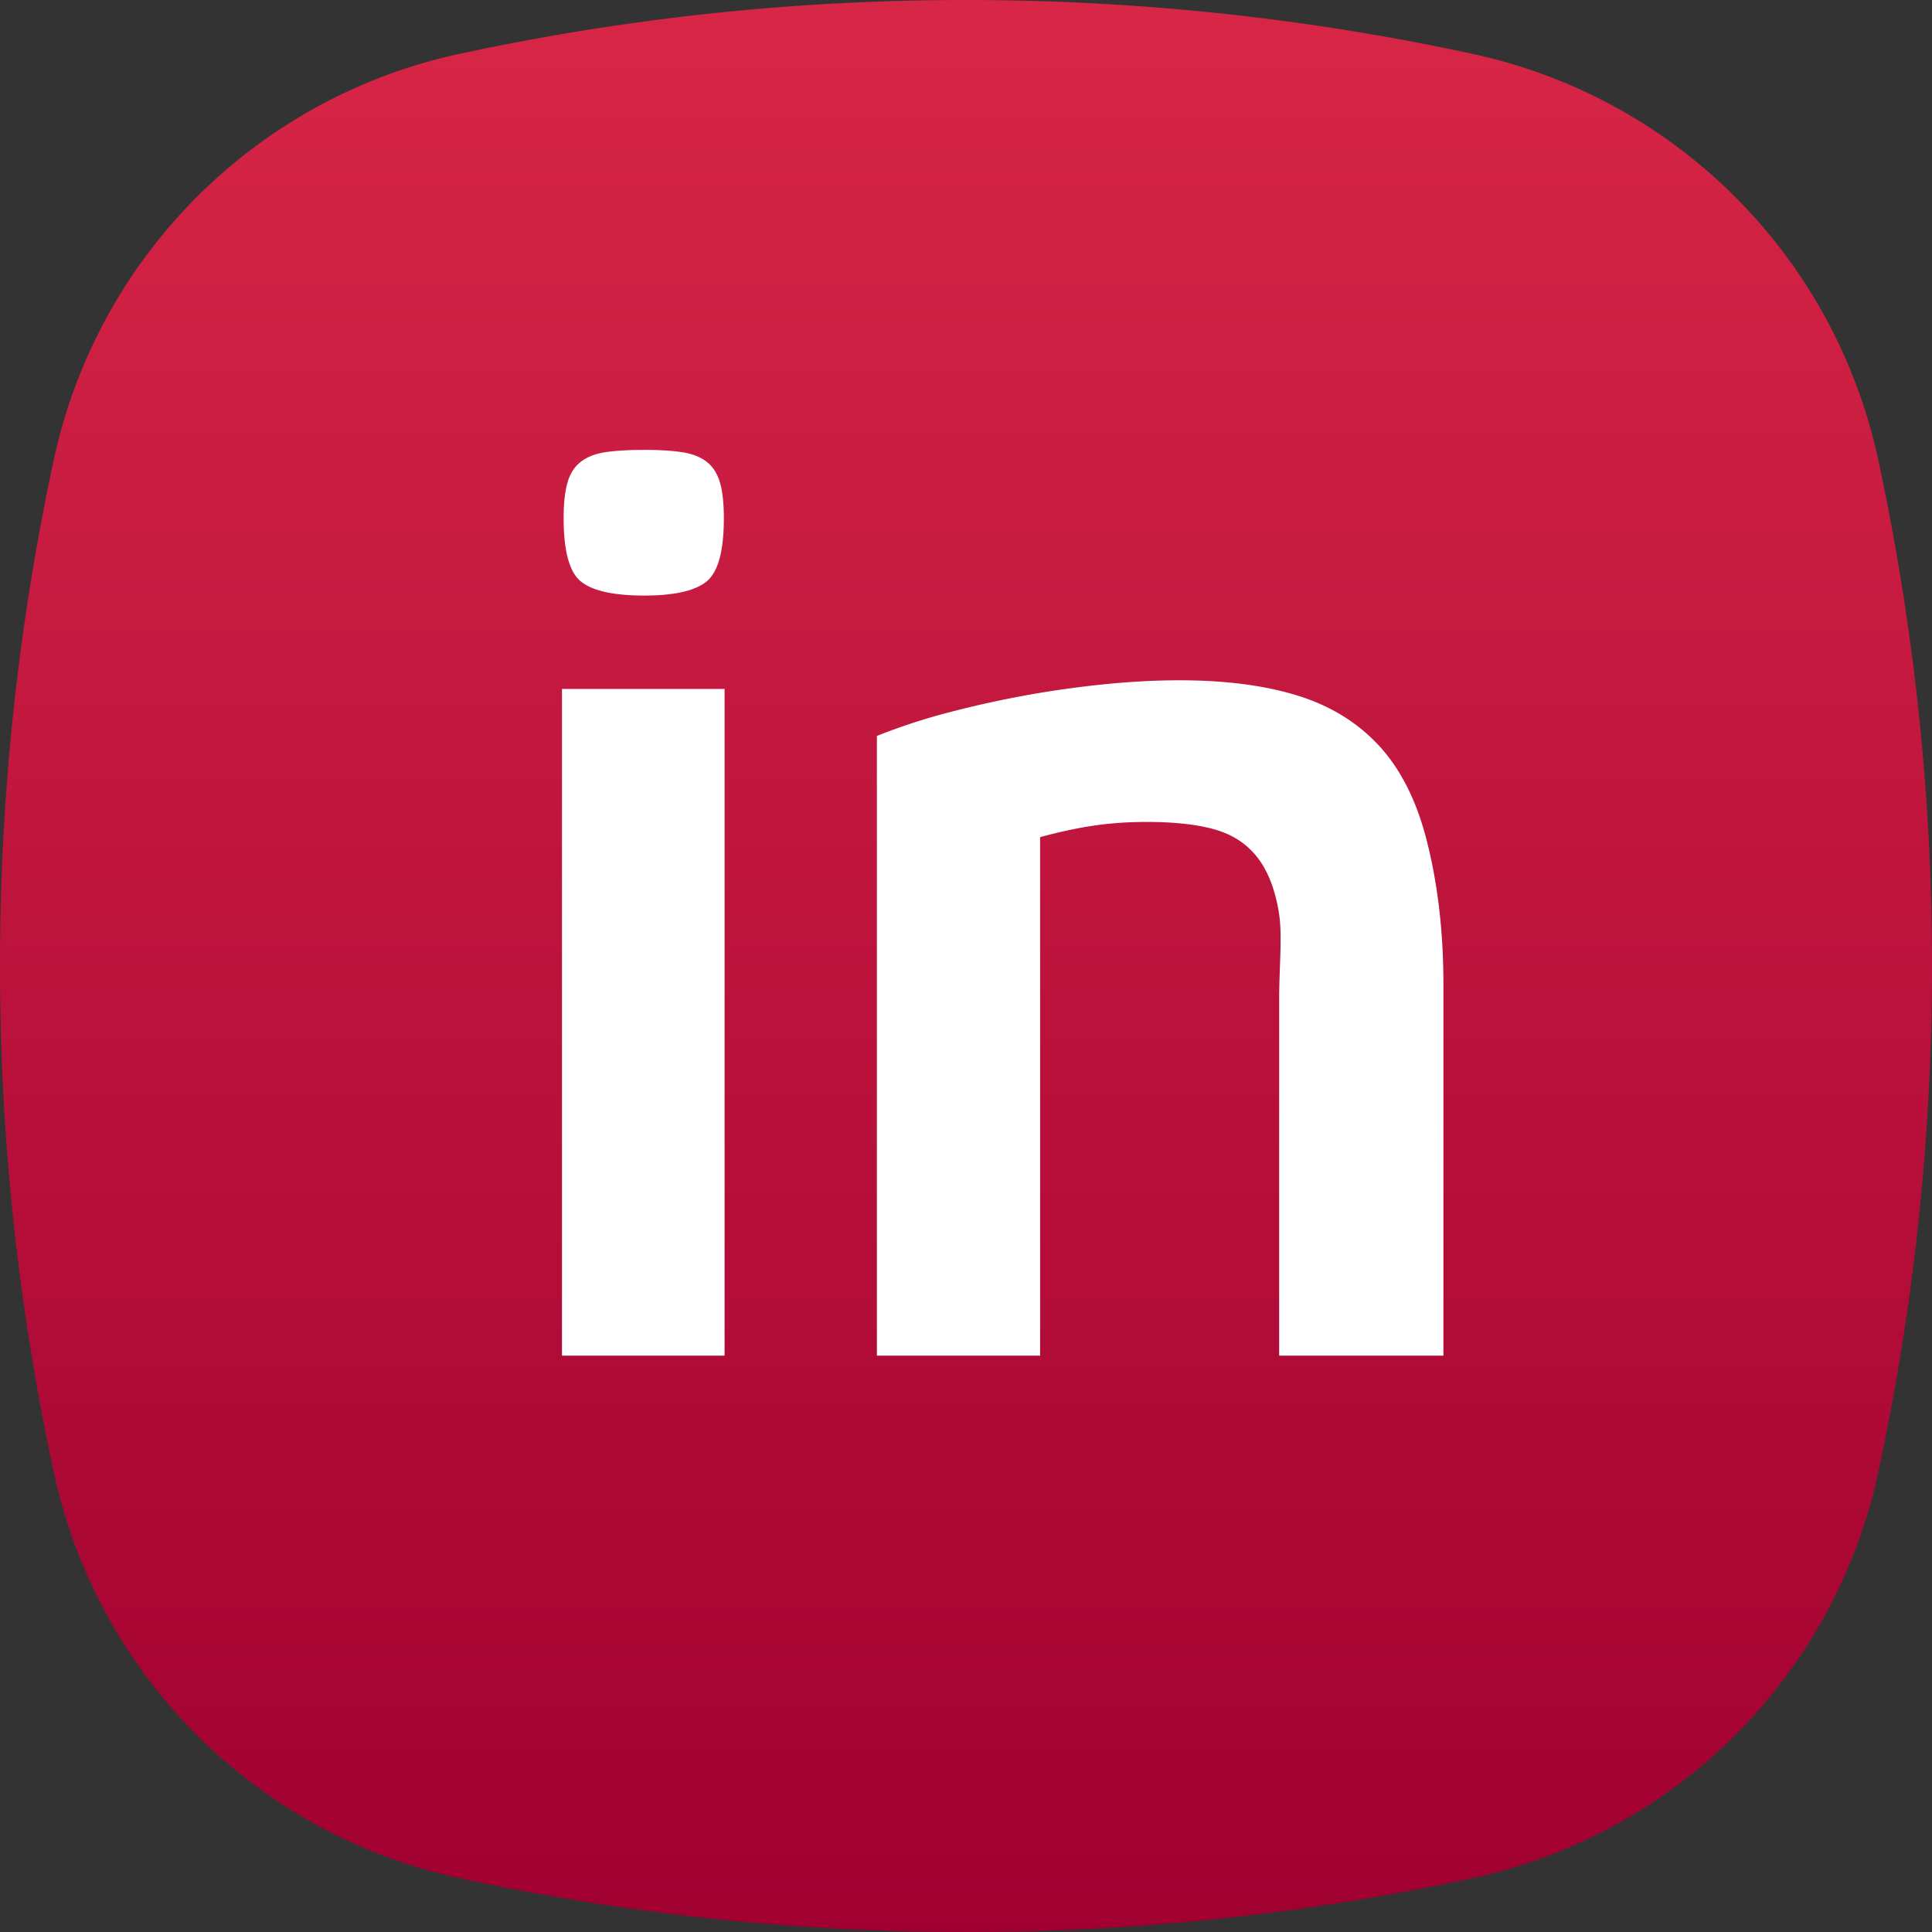 <svg width="128" height="128" viewBox="0 0 128 128" xmlns="http://www.w3.org/2000/svg"><rect x="0" y="0" width="128" height="128" fill="#333333" stroke="none"/><defs><linearGradient x1="50%" y1="100%" x2="50%" y2="0%" id="a"><stop stop-color="#A00031" offset="0%"/><stop stop-color="#D82646" offset="100%"/></linearGradient></defs><g fill="none"><path d="M64 128a158.67 158.67 0 0 1-33.572-3.572A35.035 35.035 0 0 1 3.572 97.572 158.743 158.743 0 0 1 0 63.999a158.72 158.72 0 0 1 3.572-33.57A35.035 35.035 0 0 1 30.428 3.571 158.747 158.747 0 0 1 64.001 0c11.52 0 22.751 1.233 33.572 3.572a35.034 35.034 0 0 1 26.856 26.856A158.751 158.751 0 0 1 128 64.001c0 11.521-1.231 22.753-3.57 33.573a35.033 35.033 0 0 1-26.86 26.857A158.802 158.802 0 0 1 64 128z" fill="url(#a)"/><path d="M37.233 89.815V45.643h10.772v44.172H37.233zm5.454-60.008c-1.04 0-1.894.05-2.562.149-.668.099-1.213.309-1.632.63-.422.323-.72.78-.891 1.374-.175.593-.26 1.386-.26 2.375 0 2.178.383 3.576 1.15 4.194.767.62 2.165.928 4.195.928 1.978 0 3.352-.308 4.12-.928.767-.618 1.15-2.016 1.15-4.194 0-.99-.087-1.782-.26-2.375-.174-.594-.471-1.051-.89-1.374-.42-.321-.966-.531-1.633-.63-.669-.1-1.498-.15-2.487-.15zM68.91 89.814V55.461c2.513-.67 4.49-1.005 7.06-1.005 1.843 0 3.352.167 4.525.502 1.173.336 2.107.95 2.807 1.844.698.894 1.172 2.11 1.425 3.645.25 1.538.021 3.478.021 5.824v23.543H95.63V65.181c0-3.854-.471-7.066-1.142-9.636-.67-2.569-1.717-4.621-3.142-6.159-1.425-1.535-3.226-2.639-5.405-3.31-2.178-.67-4.776-1.005-7.793-1.005-1.676 0-3.434.098-5.278.294-1.844.196-3.646.46-5.405.795a68.89 68.89 0 0 0-5.111 1.173 40.306 40.306 0 0 0-4.258 1.425v41.056H68.91z" fill="#FFF"/></g></svg>